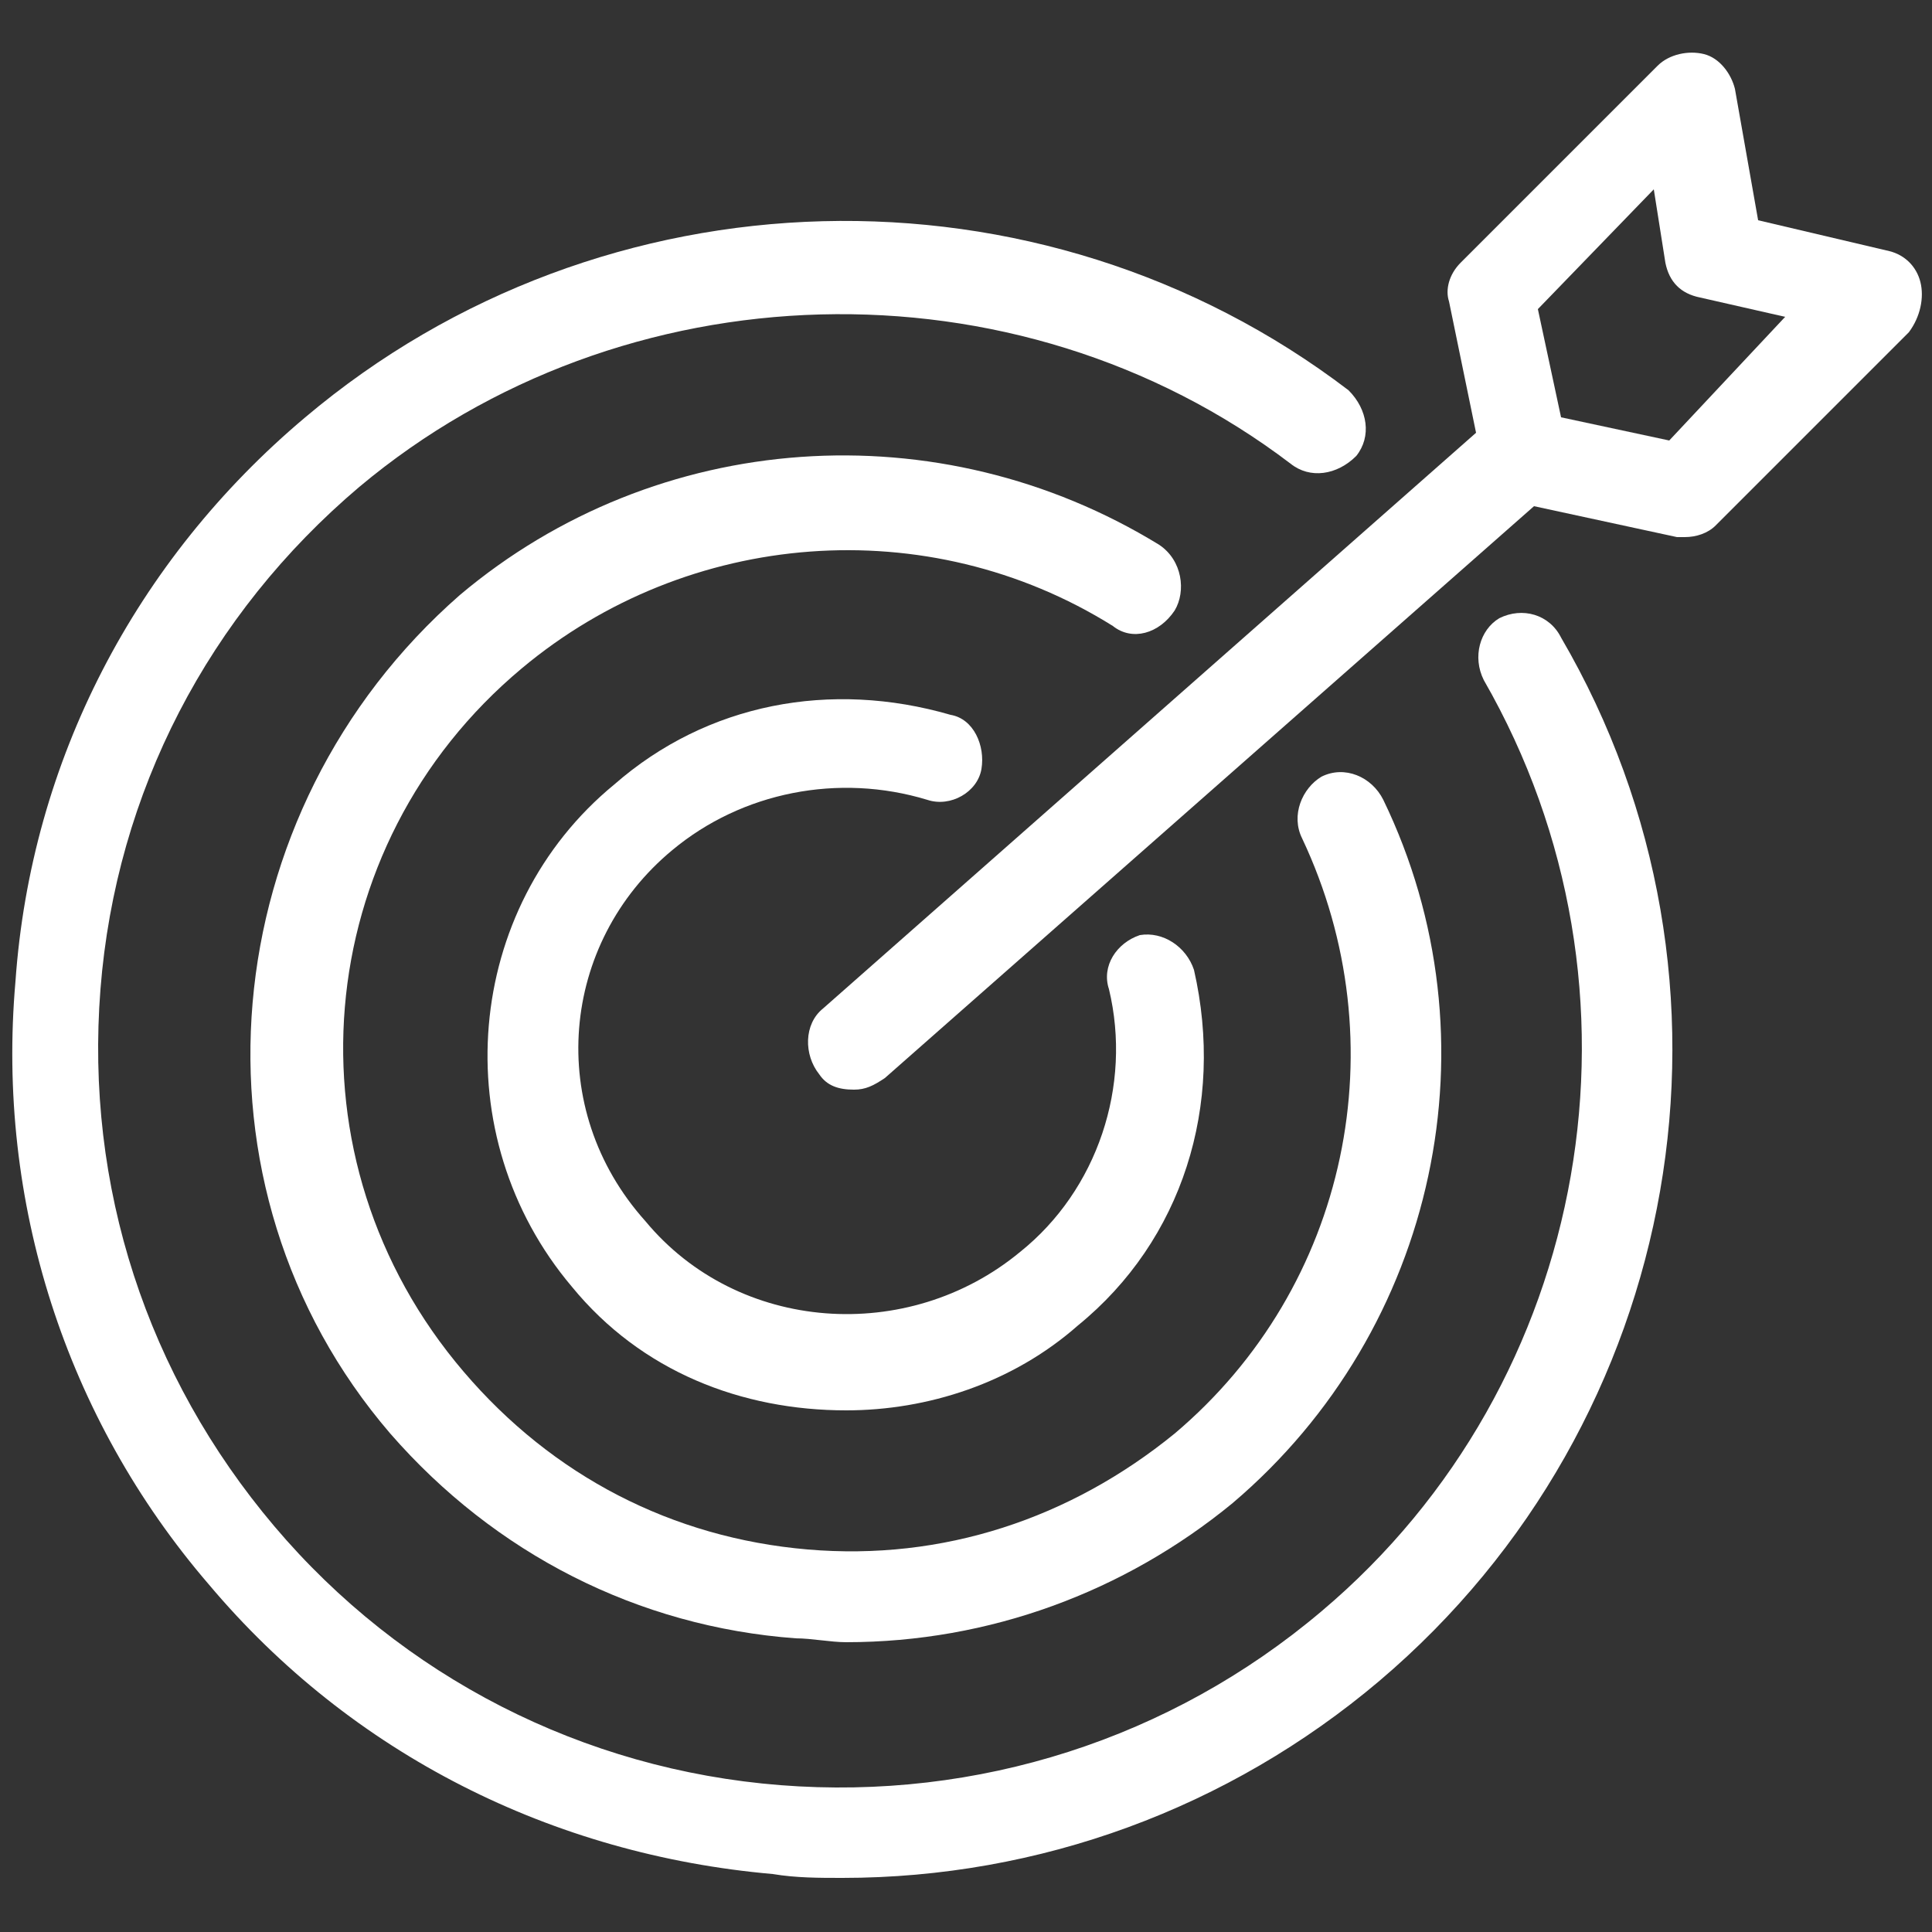 <?xml version="1.0" encoding="utf-8"?>
<!-- Generator: Adobe Illustrator 27.6.1, SVG Export Plug-In . SVG Version: 6.00 Build 0)  -->
<svg version="1.1" id="Layer_1" xmlns="http://www.w3.org/2000/svg" xmlns:xlink="http://www.w3.org/1999/xlink" x="0px" y="0px"
	 viewBox="0 0 50 50" style="enable-background:new 0 0 50 50;" xml:space="preserve">
<rect x="0" y="0" width="50" height="50" fill="#333333" stroke="none"/>
<style type="text/css">
	.st0{fill:#FFFFFF;}
</style>
<g>
	<path class="st0" d="M38.8,16c-0.5,0.3-0.7,1-0.4,1.6c4.6,8,2.8,18.2-4.2,24.1c-3.9,3.3-8.9,4.9-14,4.5c-5.1-0.4-9.8-2.8-13.1-6.7
		c-3.3-3.9-4.9-8.8-4.5-13.9c0.4-5.1,2.8-9.7,6.7-13c6.8-5.7,17-6,24.1-0.6c0.5,0.4,1.2,0.3,1.7-0.2c0.4-0.5,0.3-1.2-0.2-1.7
		c-8-6.1-19.3-5.8-27,0.7c-4.4,3.7-7.1,8.9-7.5,14.6c-0.5,5.7,1.3,11.3,5,15.6c3.7,4.4,8.9,7,14.6,7.5c0.6,0.1,1.2,0.1,1.8,0.1
		c5.1,0,10-1.8,13.9-5.1c7.9-6.7,9.9-18.1,4.7-27C40.1,15.9,39.4,15.7,38.8,16"/>
	<path class="st0" d="M30.4,15.8c0.3-0.5,0.2-1.3-0.4-1.7c-5.7-3.5-13-3-18.1,1.3C5.5,21,4.6,30.7,10.1,37.1c2.7,3.1,6.4,5,10.5,5.3
		c0.4,0,0.9,0.1,1.3,0.1c3.7,0,7.2-1.3,10-3.6c5.3-4.5,6.9-12,3.9-18.2c-0.3-0.6-1-0.9-1.6-0.6c-0.5,0.3-0.8,1-0.5,1.6
		c2.5,5.3,1.2,11.6-3.3,15.4c-2.7,2.2-6,3.3-9.5,3c-3.5-0.3-6.6-1.9-8.9-4.6c-4.7-5.5-4-13.6,1.5-18.2c4.3-3.6,10.5-4.1,15.3-1.1
		C29.3,16.6,30,16.4,30.4,15.8"/>
	<path class="st0" d="M17.4,22c1.8-1.5,4.3-2,6.6-1.3c0.6,0.2,1.3-0.2,1.4-0.8s-0.2-1.3-0.8-1.4c-3.1-0.9-6.3-0.3-8.7,1.8
		c-3.9,3.2-4.4,9.1-1.1,13c1.8,2.2,4.4,3.2,7.1,3.2c2.1,0,4.3-0.7,6-2.2c2.7-2.2,3.8-5.7,3-9.2c-0.2-0.6-0.8-1-1.4-0.9
		c-0.6,0.2-1,0.8-0.8,1.4c0.6,2.5-0.3,5.2-2.3,6.8c-2.9,2.4-7.3,2.1-9.7-0.8C14.1,28.7,14.5,24.4,17.4,22"/>
	<path class="st0" d="M49.7,7.3c-0.1-0.4-0.4-0.7-0.8-0.8l-3.4-0.8l-0.6-3.4c-0.1-0.4-0.4-0.8-0.8-0.9c-0.4-0.1-0.9,0-1.2,0.3
		l-5.1,5.1c-0.3,0.3-0.4,0.7-0.3,1l0.7,3.4L21.3,26.1c-0.5,0.4-0.5,1.2-0.1,1.7c0.2,0.3,0.5,0.4,0.9,0.4c0.3,0,0.5-0.1,0.8-0.3
		l16.8-14.8l3.7,0.8c0.1,0,0.2,0,0.2,0c0.3,0,0.6-0.1,0.8-0.3l5-5C49.7,8.2,49.8,7.7,49.7,7.3L49.7,7.3z M43.2,11.4l-2.8-0.6L39.8,8
		l3-3.1l0.3,1.9c0.1,0.5,0.4,0.8,0.9,0.9l2.2,0.5L43.2,11.4L43.2,11.4L43.2,11.4z"/>
</g>
</svg>
